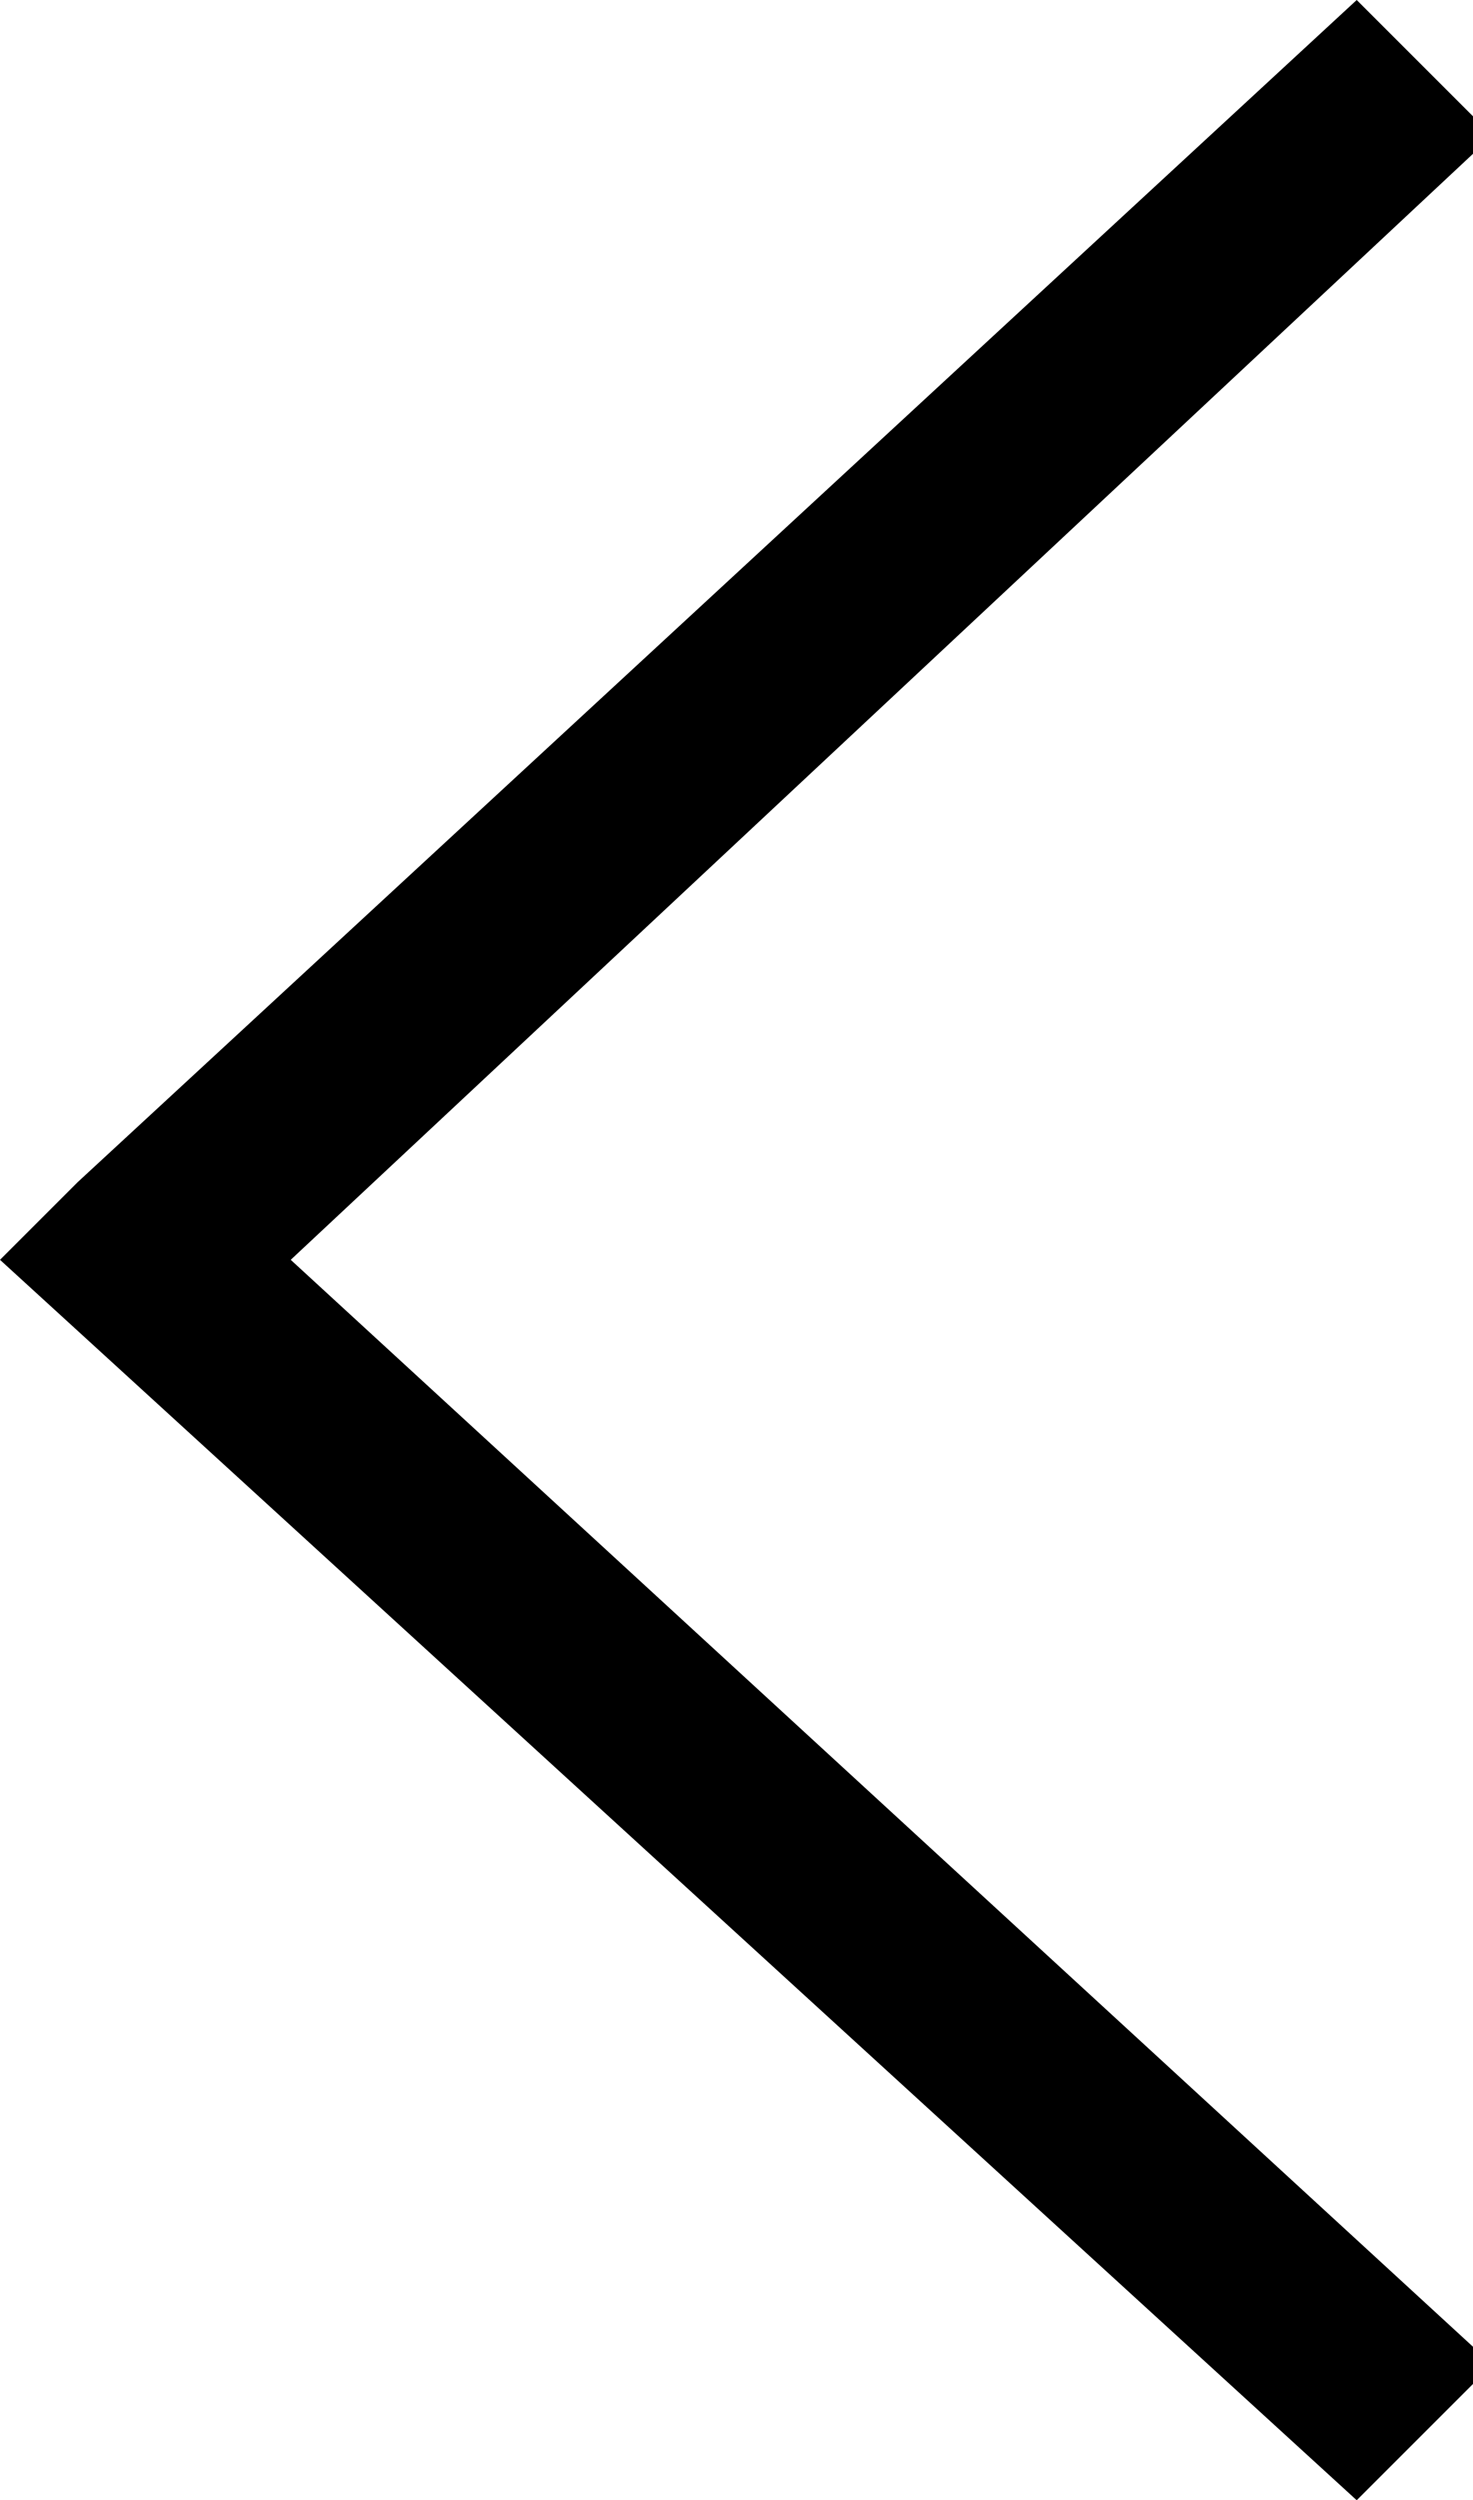 <?xml version="1.0" encoding="UTF-8"?>
<svg id="Layer_1" xmlns="http://www.w3.org/2000/svg" version="1.1" viewBox="0 0 7.6 12.9">
  <!-- Generator: Adobe Illustrator 29.5.0, SVG Export Plug-In . SVG Version: 2.1.0 Build 137)  -->
  <path d="M7,0l.7.7L1.5,6.5l6.2,5.7-.7.7L0,6.5l.4-.4L7,0Z"/>
</svg>